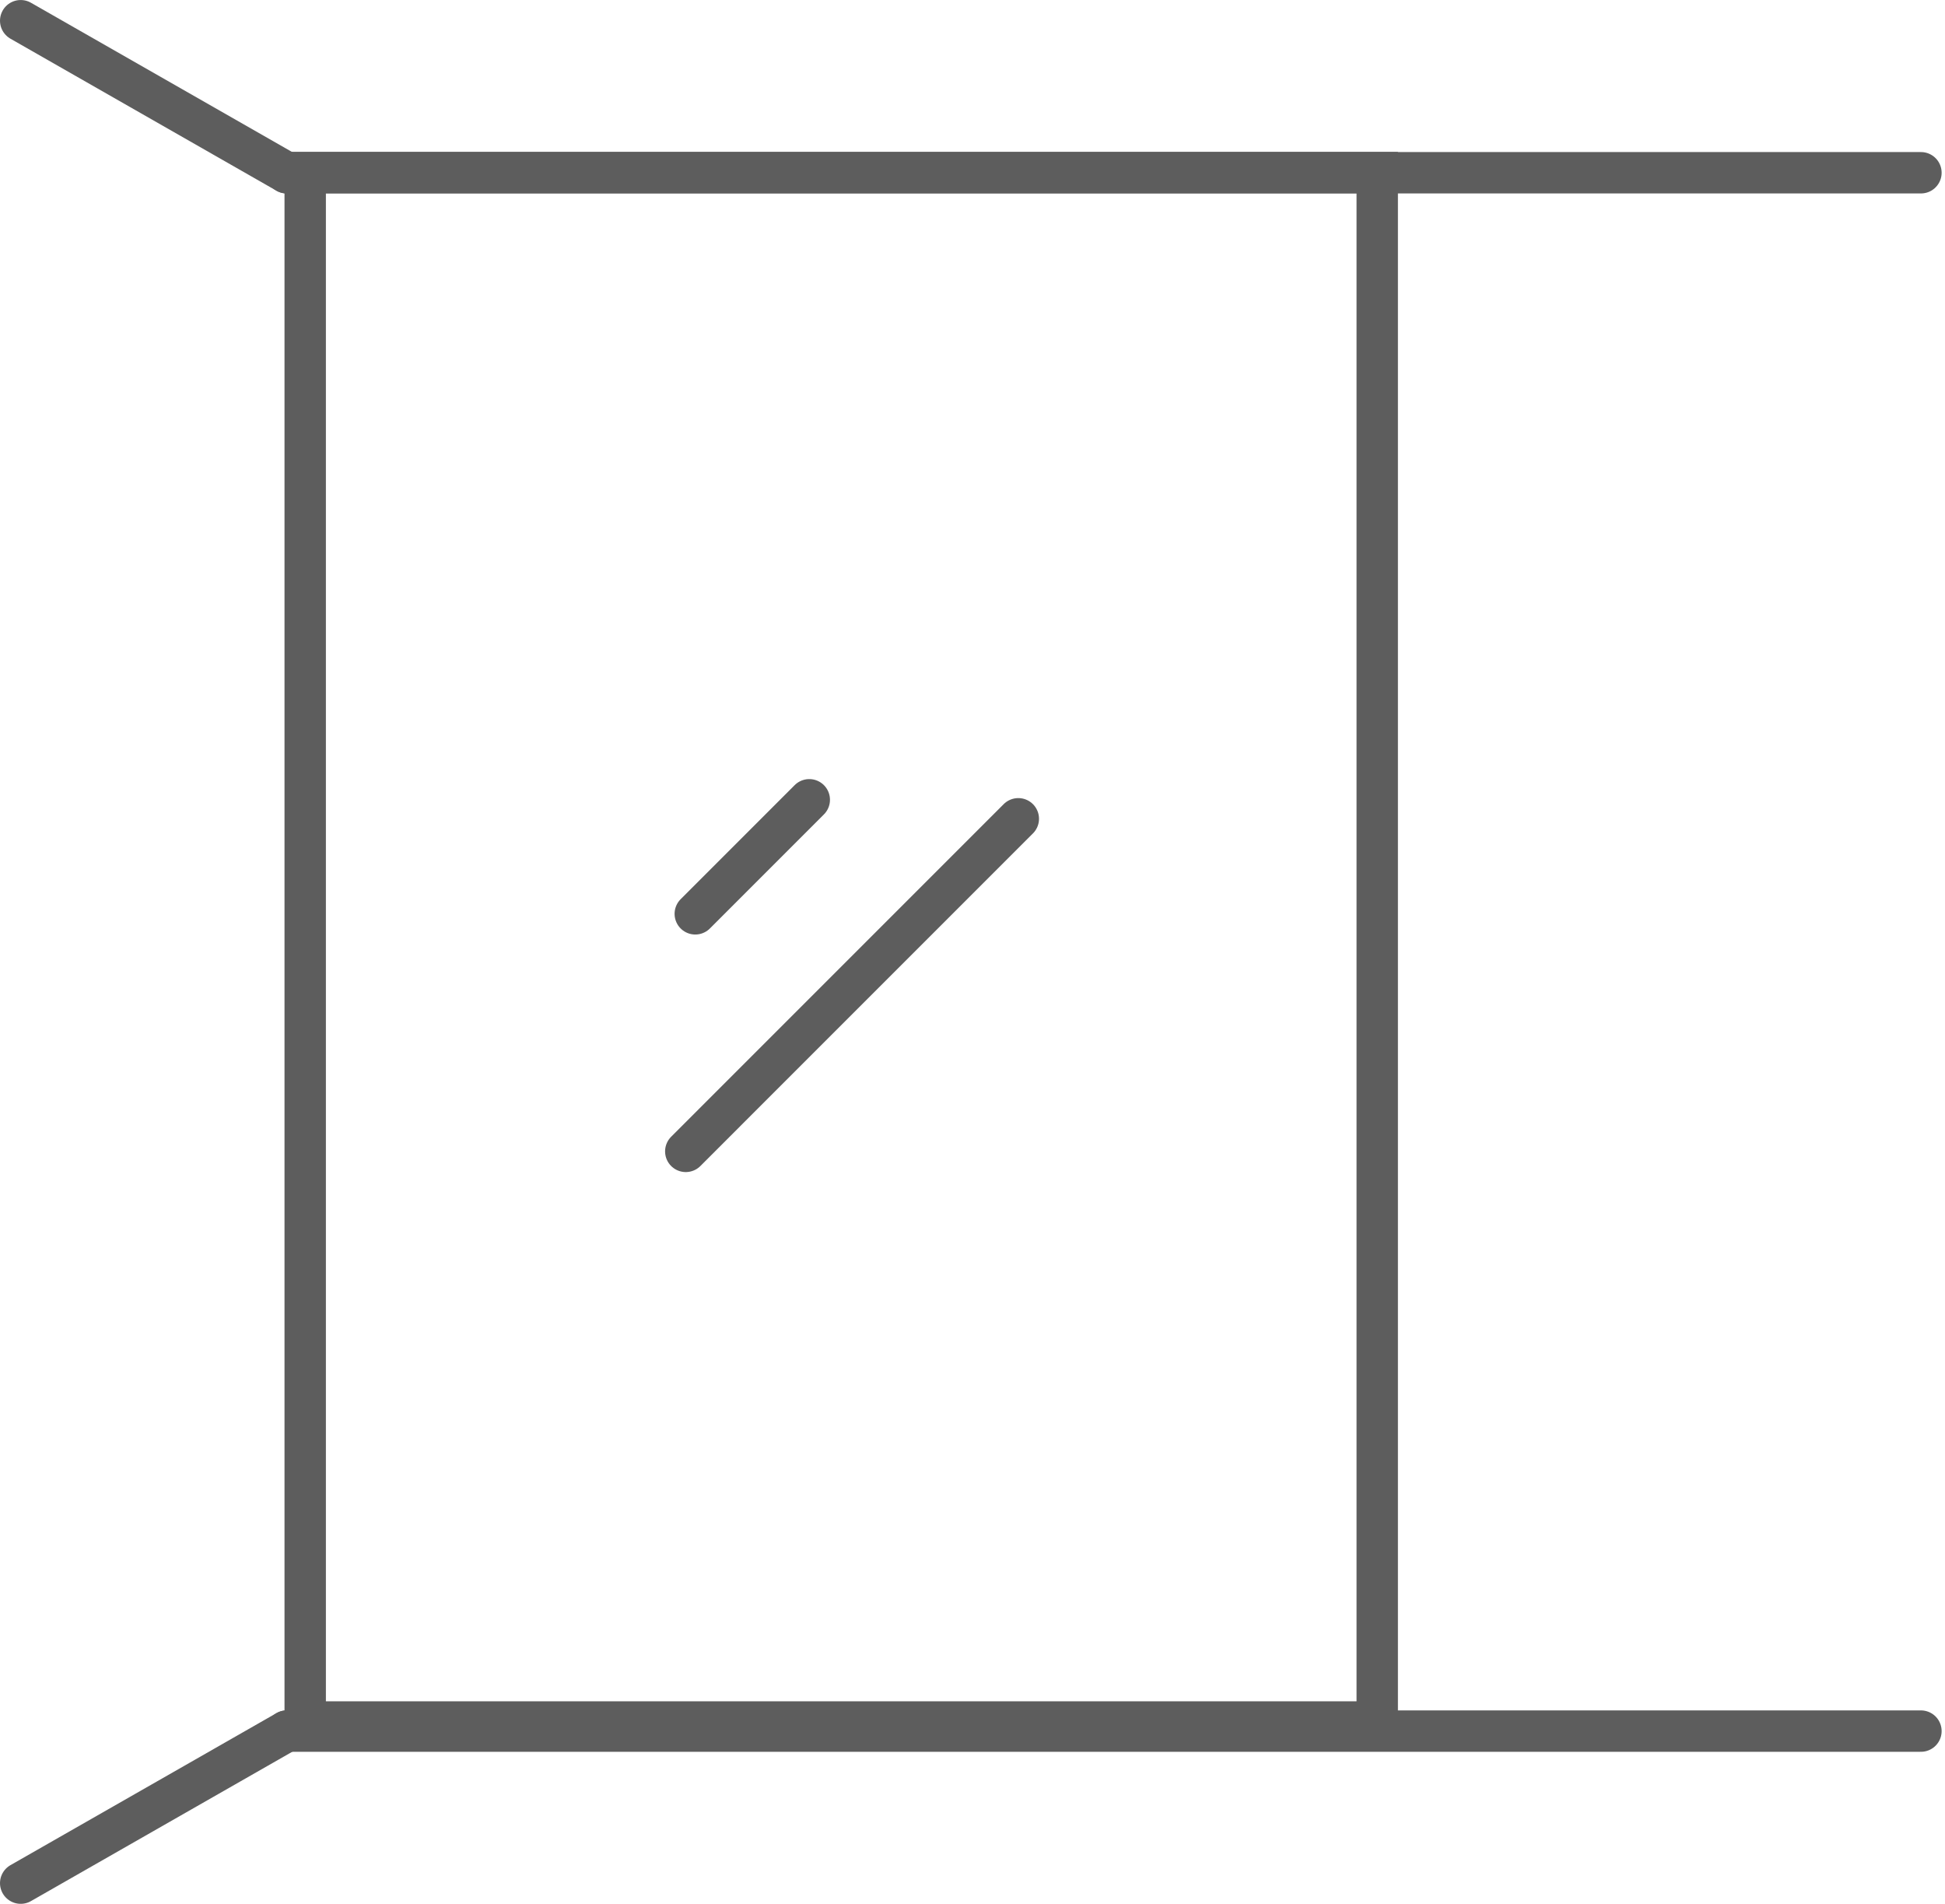 <svg width="94" height="92" viewBox="0 0 94 92" fill="none" xmlns="http://www.w3.org/2000/svg">
<rect x="14.75" y="8.34" width="51.81" height="74.872" stroke="#5D5D5D" stroke-width="2"/>
<path d="M39.112 38.648L33.602 44.159" stroke="#5D5D5D" stroke-width="2" stroke-linecap="round"/>
<path d="M49.214 39.566L33.143 55.638" stroke="#5D5D5D" stroke-width="2" stroke-linecap="round"/>
<path d="M13.857 83.652H92.837" stroke="#5D5D5D" stroke-width="2" stroke-linecap="round"/>
<path d="M13.857 8.348H92.837" stroke="#5D5D5D" stroke-width="2" stroke-linecap="round"/>
<path d="M13.857 83.652L1 90.999" stroke="#5D5D5D" stroke-width="2" stroke-linecap="round"/>
<path d="M13.857 8.348L1 1.001" stroke="#5D5D5D" stroke-width="2" stroke-linecap="round"/>
</svg>

